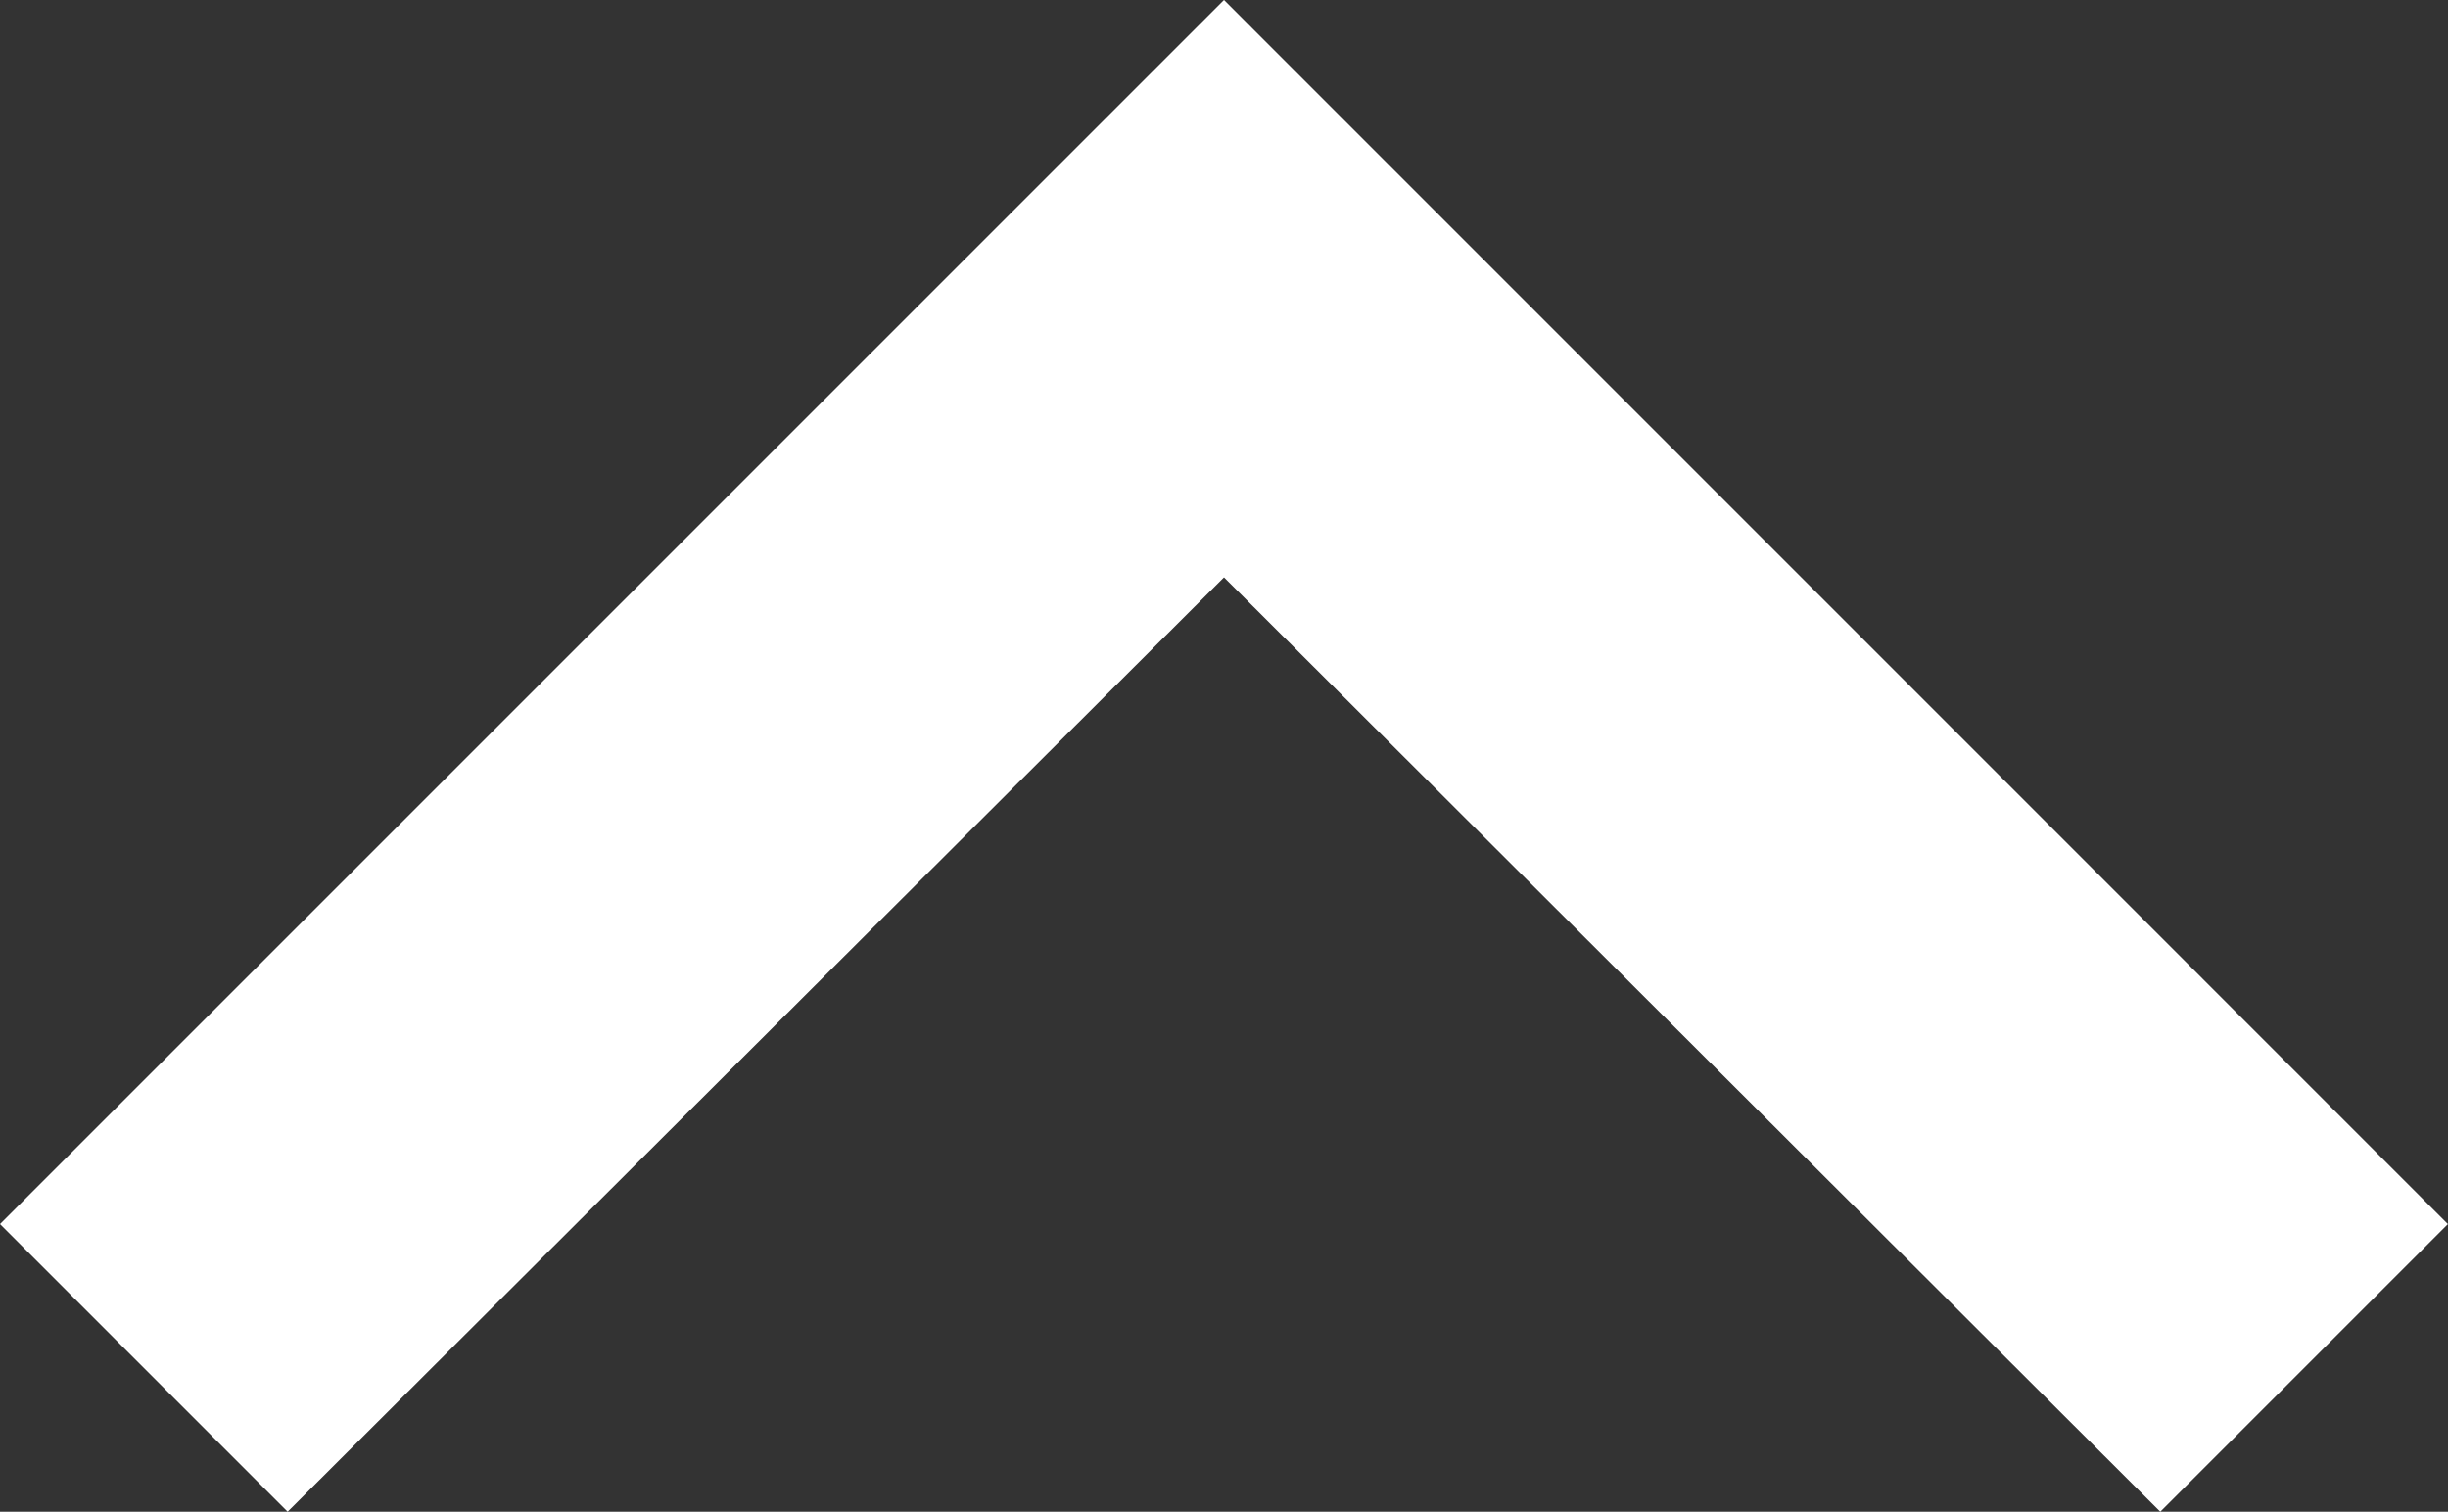 <svg xmlns="http://www.w3.org/2000/svg" width="29.134" height="17.99" viewBox="0 0 29.134 17.99">
  <rect x="0" y="0" width="29.134" height="17.99" fill="#333333" stroke="none"/>
  <path id="_Color" data-name=" ↳Color" d="M14.567,0,0,14.567,3.423,17.99,14.567,6.871,25.71,17.99l3.423-3.423Z" fill="#ffffff"/>
</svg>
